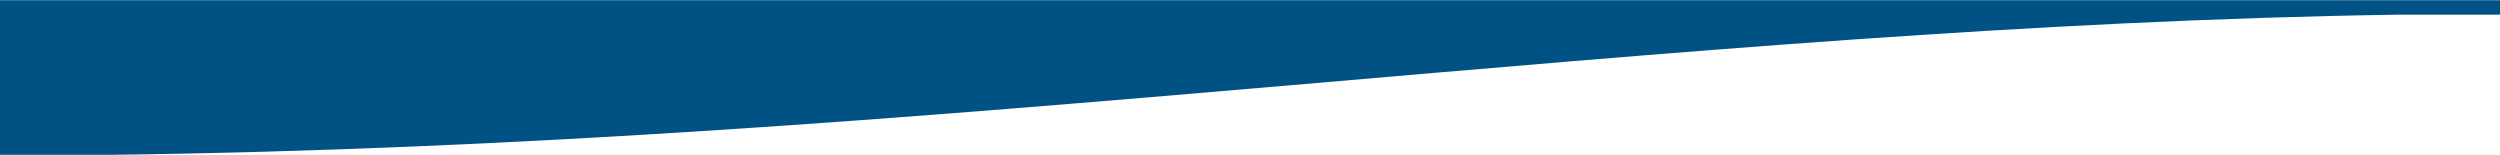 <?xml version="1.0" encoding="UTF-8"?>
<!-- Generator: Adobe Illustrator 27.3.1, SVG Export Plug-In . SVG Version: 6.00 Build 0)  -->
<svg xmlns="http://www.w3.org/2000/svg" xmlns:xlink="http://www.w3.org/1999/xlink" version="1.1" id="Layer_1" x="0px" y="0px" viewBox="0 0 3000 186" style="enable-background:new 0 0 3000 186;" xml:space="preserve">
<style type="text/css">
	.st0{fill:#005285;}
</style>
<path id="Intersection_6" class="st0" d="M3000,0.2v17.4h-121.9C2004.7,30.5,1130,173.8,130.8,185.8H0V0.2H3000z"></path>
</svg>
